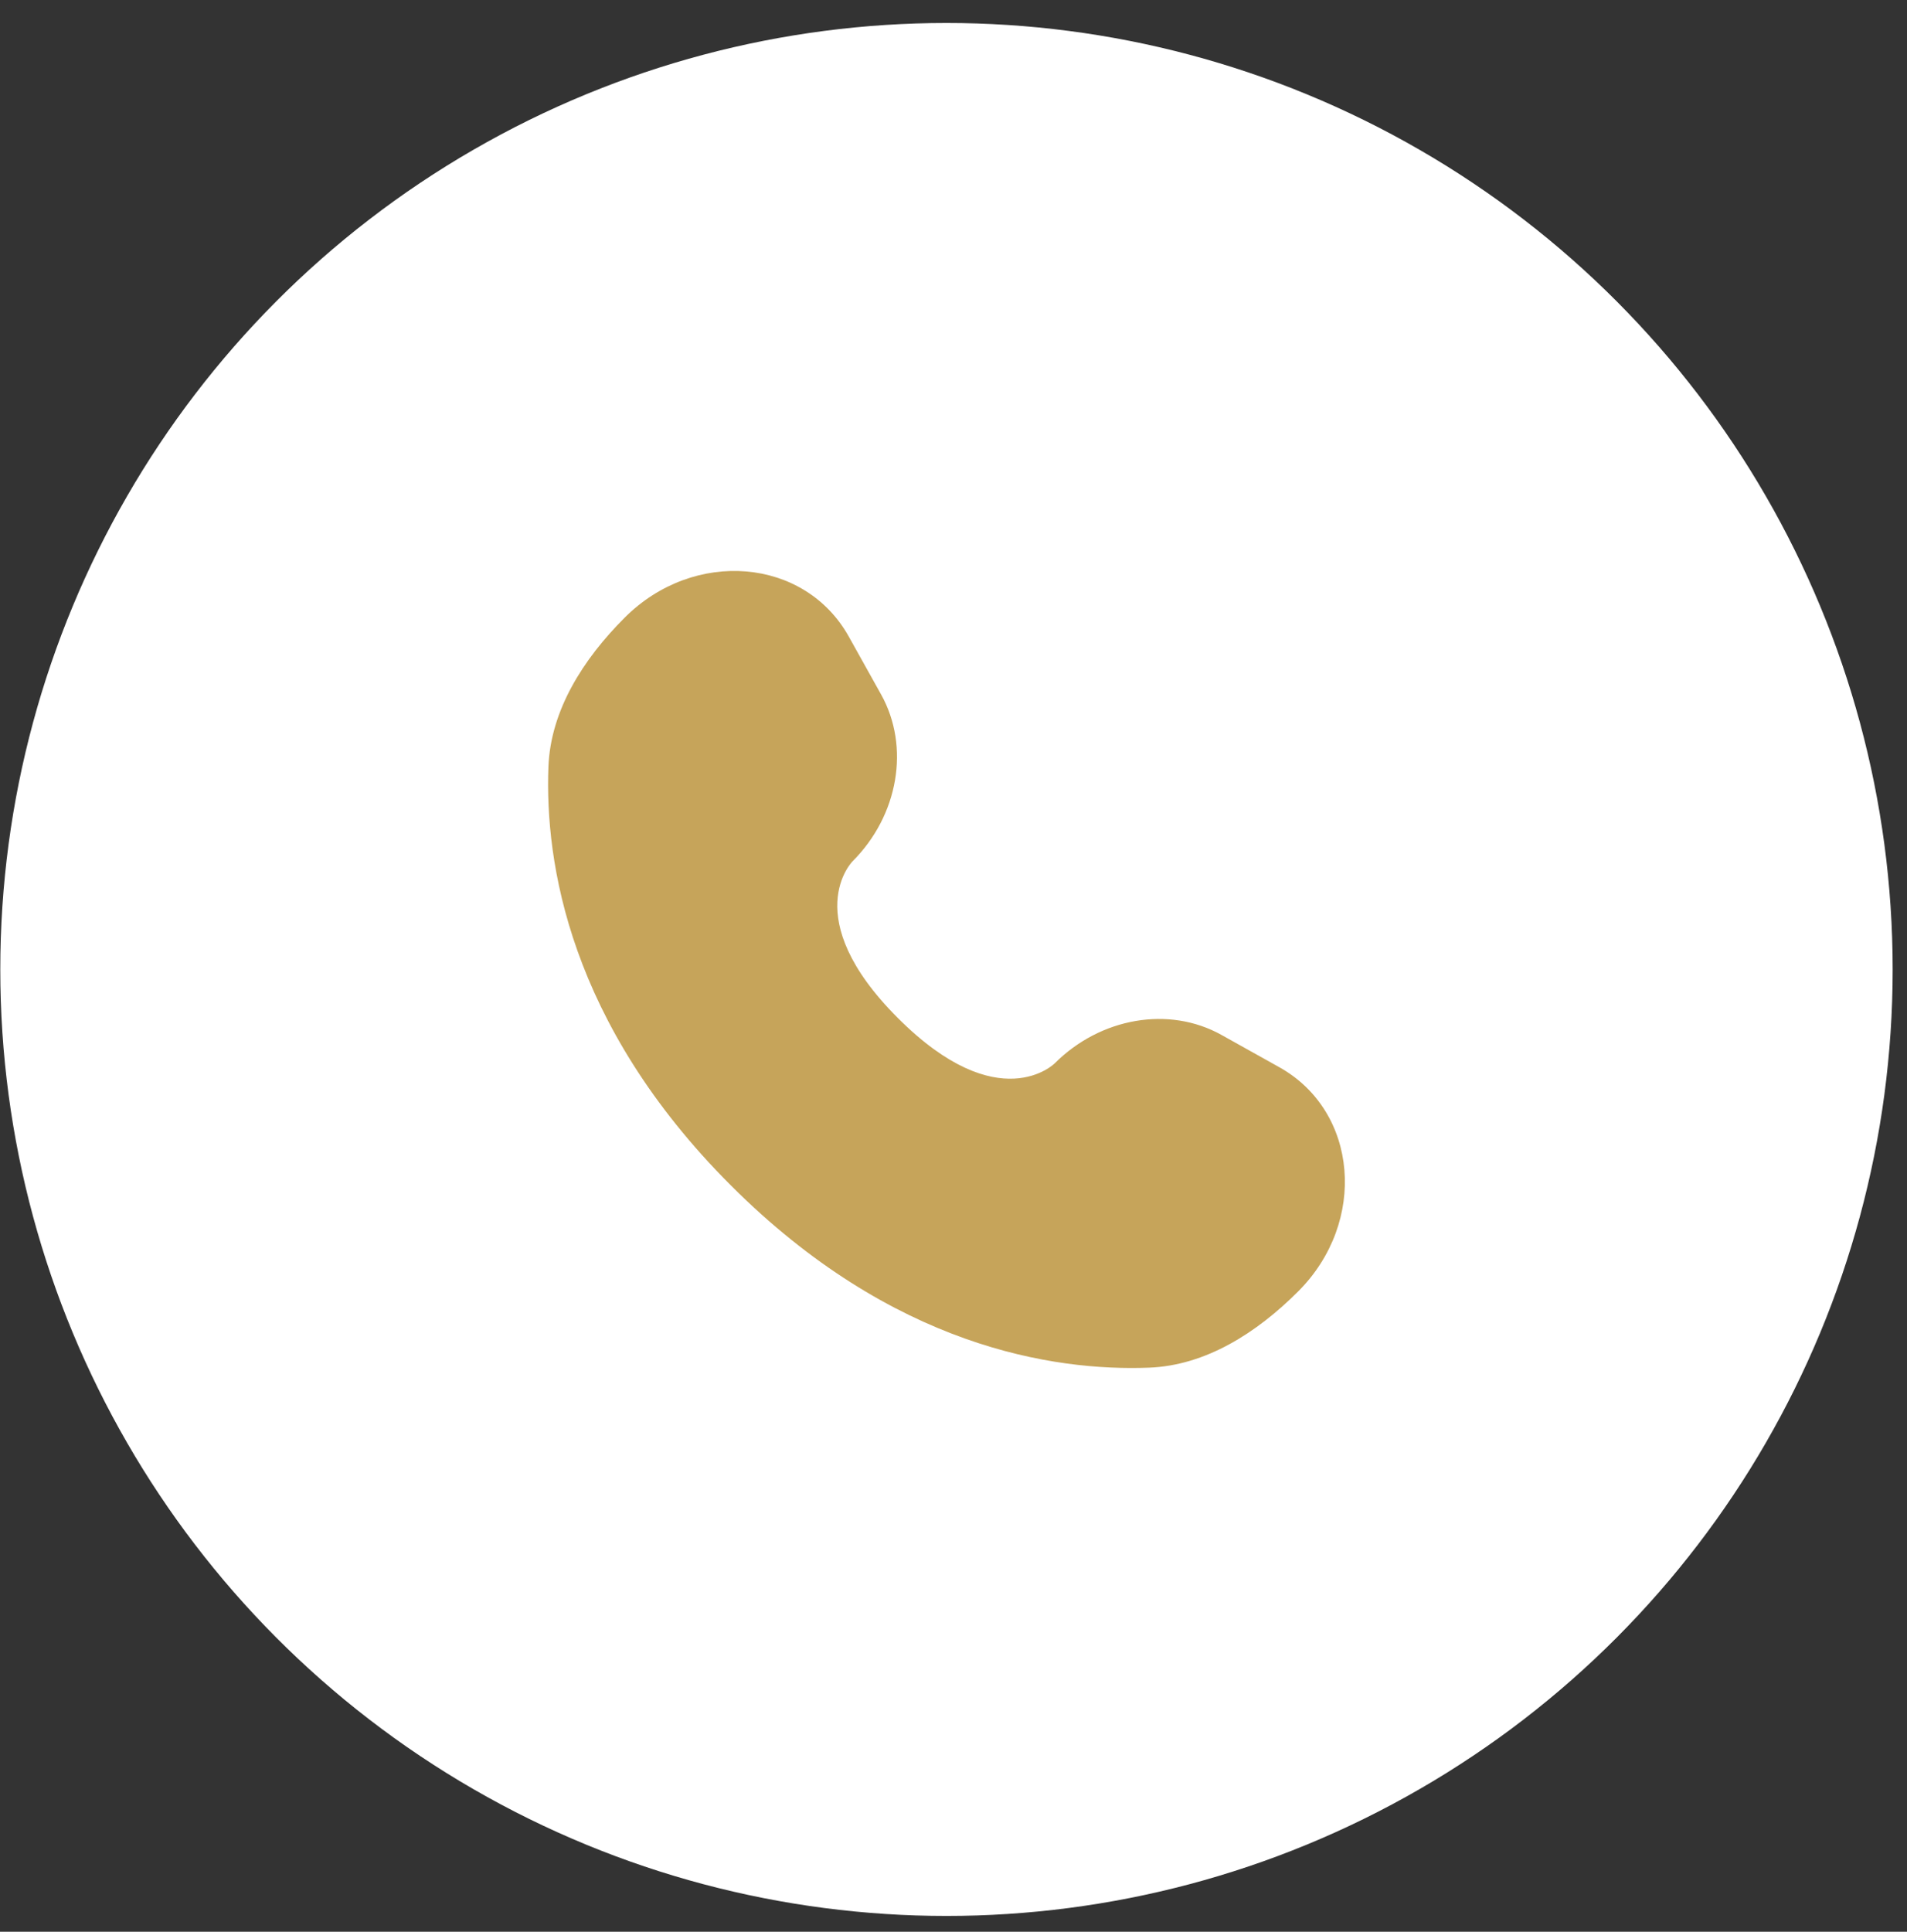 <svg width="79" height="80" viewBox="0 0 79 80" fill="none" xmlns="http://www.w3.org/2000/svg">
<rect x="0" y="0" width="79" height="80" fill="#333333" stroke="none"/>
<circle cx="39.209" cy="40.149" r="39.197" fill="white"/>
<path d="M35.161 26.361L36.5 28.76C37.708 30.925 37.223 33.765 35.32 35.668C35.32 35.668 33.012 37.977 37.197 42.162C41.381 46.346 43.691 44.039 43.691 44.039C45.594 42.136 48.434 41.651 50.599 42.859L52.998 44.198C56.268 46.023 56.654 50.608 53.78 53.481C52.053 55.208 49.938 56.552 47.6 56.64C43.663 56.79 36.978 55.793 30.272 49.087C23.566 42.381 22.57 35.696 22.719 31.76C22.808 29.421 24.151 27.306 25.878 25.579C28.752 22.705 33.336 23.091 35.161 26.361Z" fill="#C6A45A"/>
</svg>
